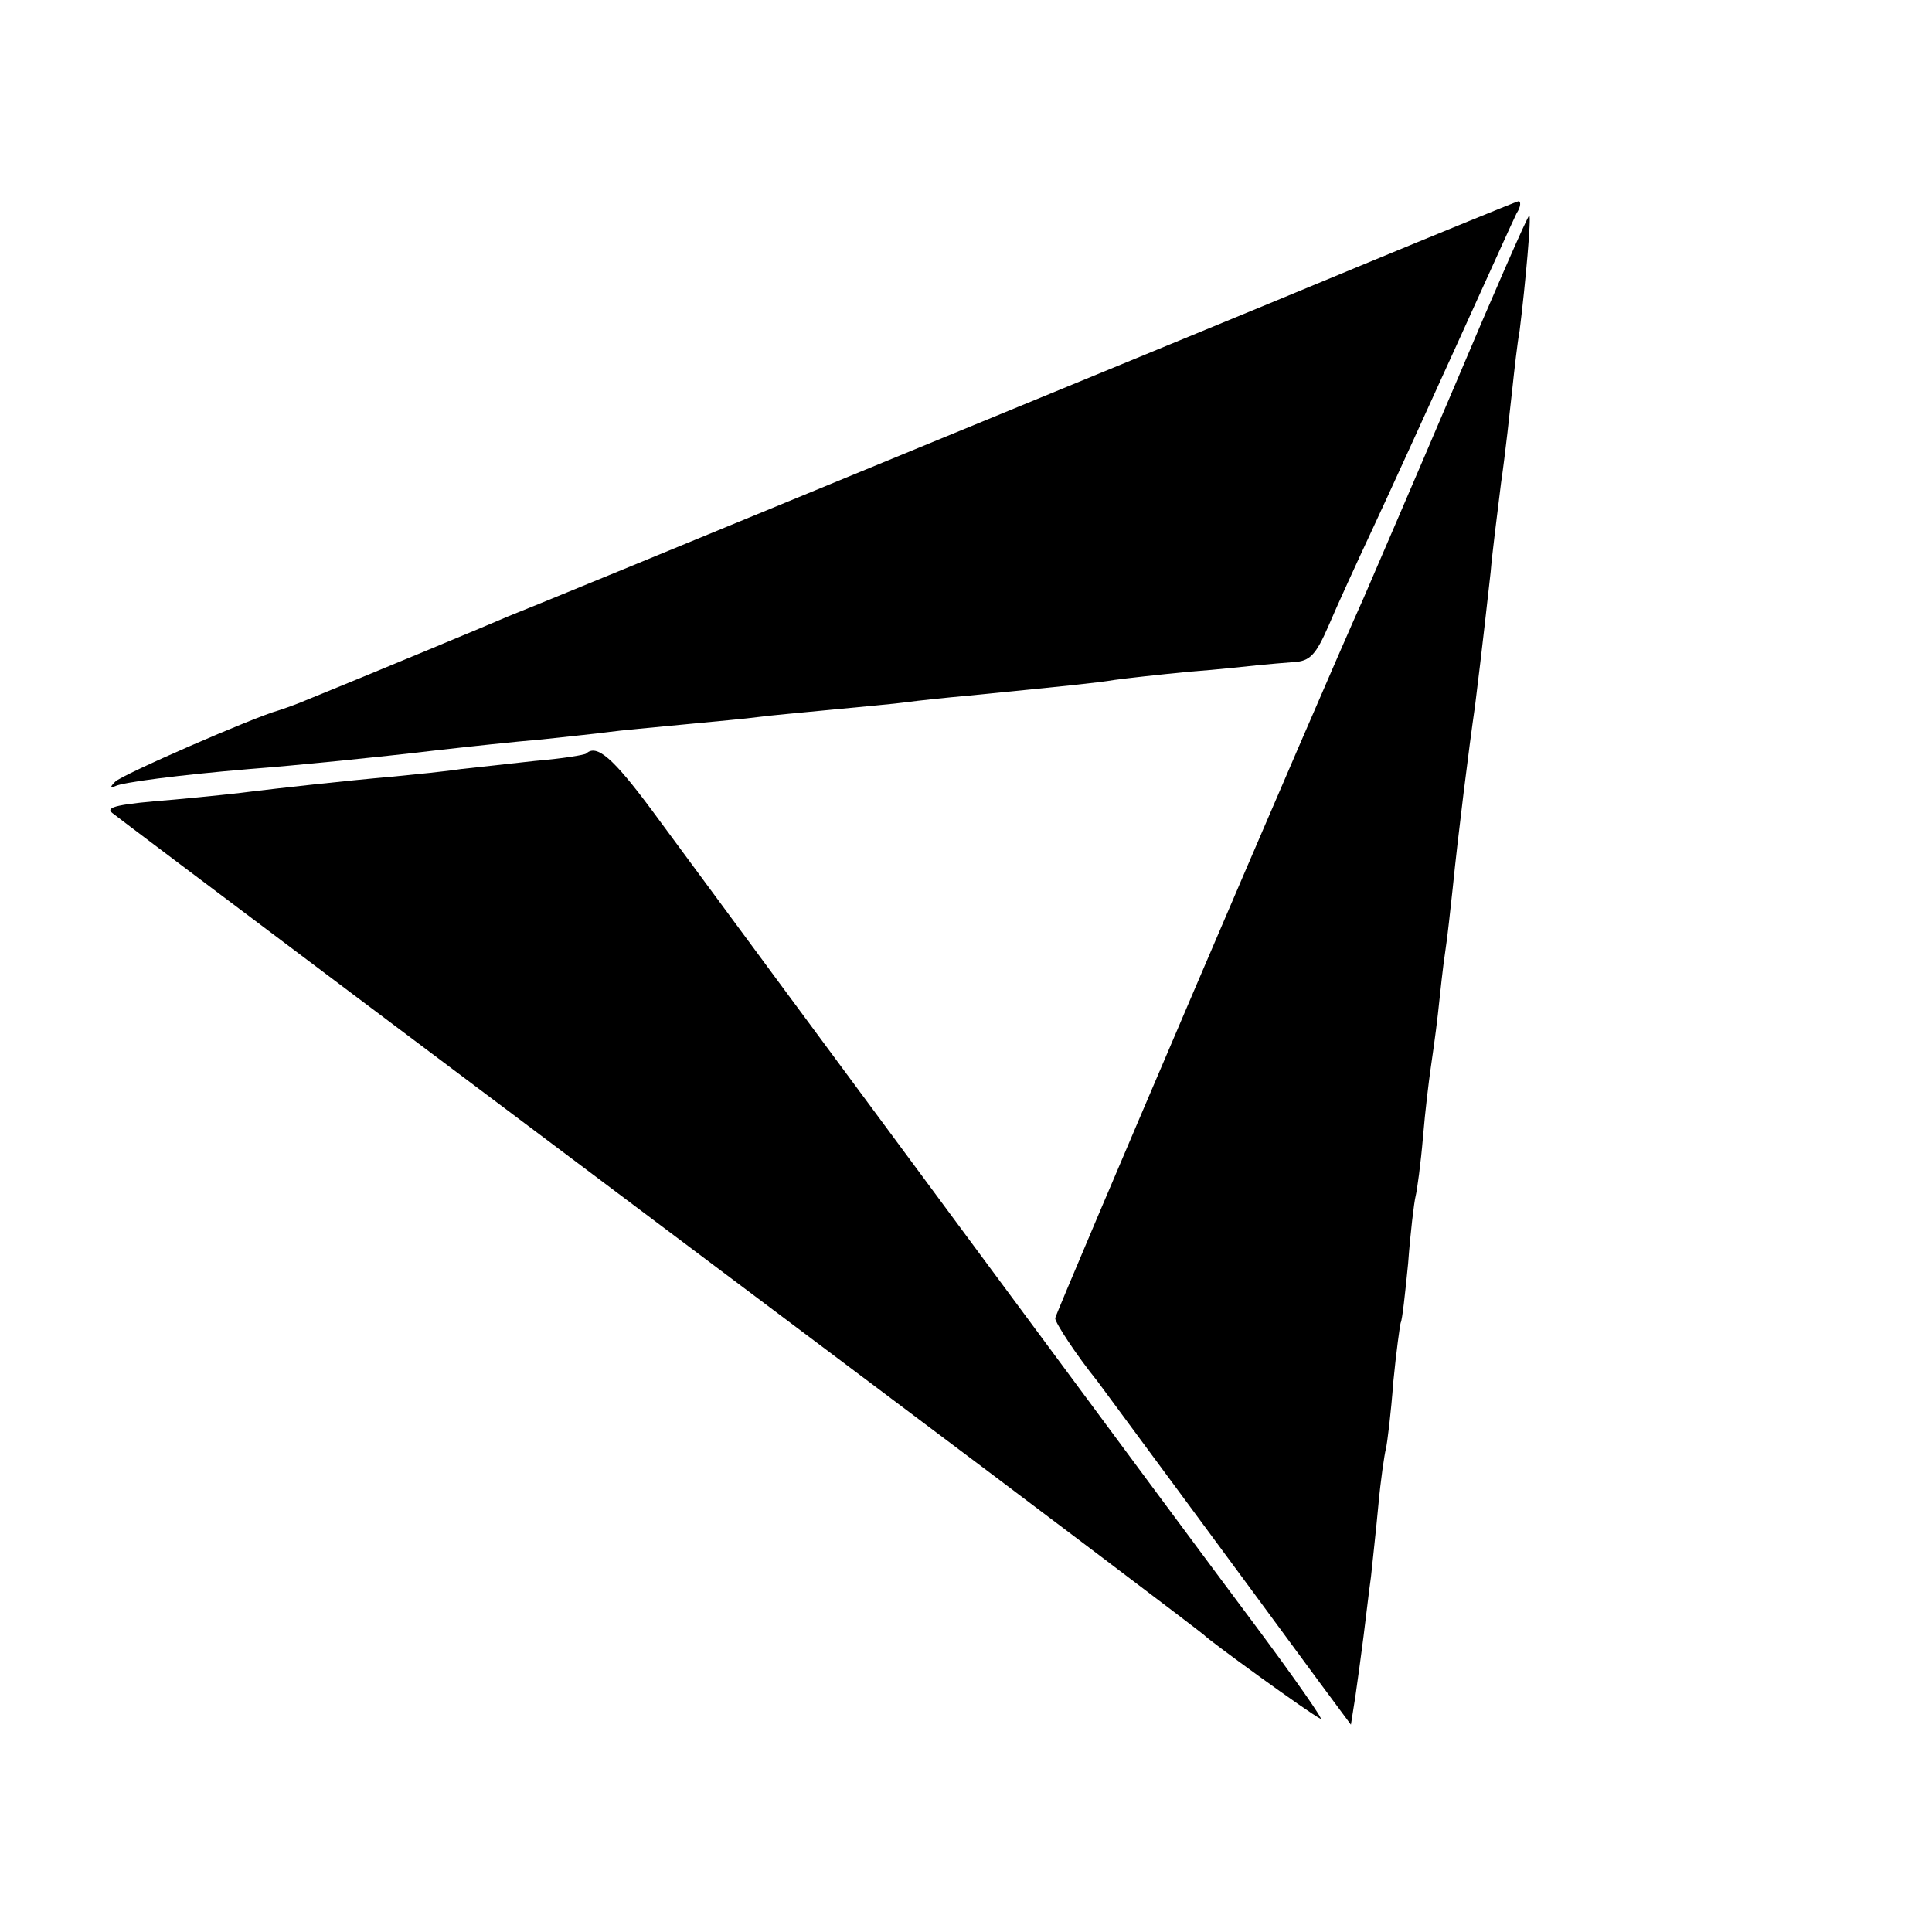 <?xml version="1.0" standalone="no"?>
<!DOCTYPE svg PUBLIC "-//W3C//DTD SVG 20010904//EN"
 "http://www.w3.org/TR/2001/REC-SVG-20010904/DTD/svg10.dtd">
<svg version="1.0" xmlns="http://www.w3.org/2000/svg"
 width="260pt" height="260pt" viewBox="0 0 260 260"
 preserveAspectRatio="xMidYMid meet">
<g transform="translate(0,260) scale(0.1,-0.1)"
fill="#000000" stroke="none">
<path d="M1825 2240 c-115 -48 -415 -171 -665 -274 -250 -103 -464 -191 -475
-195 -18 -8 -196 -82 -270 -112 -16 -7 -34 -13 -40 -15 -33 -9 -212 -87 -220
-96 -7 -7 -7 -9 0 -6 9 5 85 15 180 23 65 5 174 16 250 25 44 5 109 12 145 15
36 4 76 8 90 10 14 2 59 6 100 10 41 4 86 8 100 10 14 2 59 6 100 10 41 4 86
8 100 10 14 2 52 6 85 9 131 13 171 17 195 21 14 2 59 7 100 11 41 3 84 8 95
9 11 1 32 3 46 4 22 1 30 10 47 49 11 26 38 85 60 132 22 47 72 157 112 245
40 88 76 168 81 178 6 9 6 17 2 16 -4 -1 -102 -41 -218 -89z"/>
<path d="M1956 2077 c-54 -127 -109 -254 -121 -282 -60 -133 -415 -964 -415
-969 0 -6 28 -49 57 -85 11 -15 193 -261 298 -404 l43 -58 6 38 c3 21 8 57 11
81 3 23 7 59 10 80 2 20 7 64 10 97 3 33 8 67 10 75 2 8 7 49 10 90 4 41 9 77
10 80 2 3 6 39 10 80 3 41 8 82 10 90 2 8 7 44 10 80 3 36 8 76 10 90 2 14 7
48 10 75 3 28 7 66 10 85 3 19 7 58 10 85 7 70 22 190 30 245 4 33 8 63 21
180 2 25 9 79 14 120 6 41 12 98 15 125 3 28 7 64 10 80 8 64 16 155 13 155
-2 0 -48 -105 -102 -233z"/>
<path d="M789 1586 c-2 -2 -33 -7 -69 -10 -36 -4 -81 -9 -100 -11 -19 -3 -60
-7 -90 -10 -69 -6 -157 -16 -190 -20 -14 -2 -61 -7 -105 -11 -76 -6 -94 -10
-84 -18 7 -6 522 -393 999 -751 256 -192 467 -352 470 -355 6 -7 141 -105 157
-113 6 -4 -35 55 -91 130 -84 112 -647 873 -809 1093 -52 70 -74 89 -88 76z"/>
</g>
</svg>

